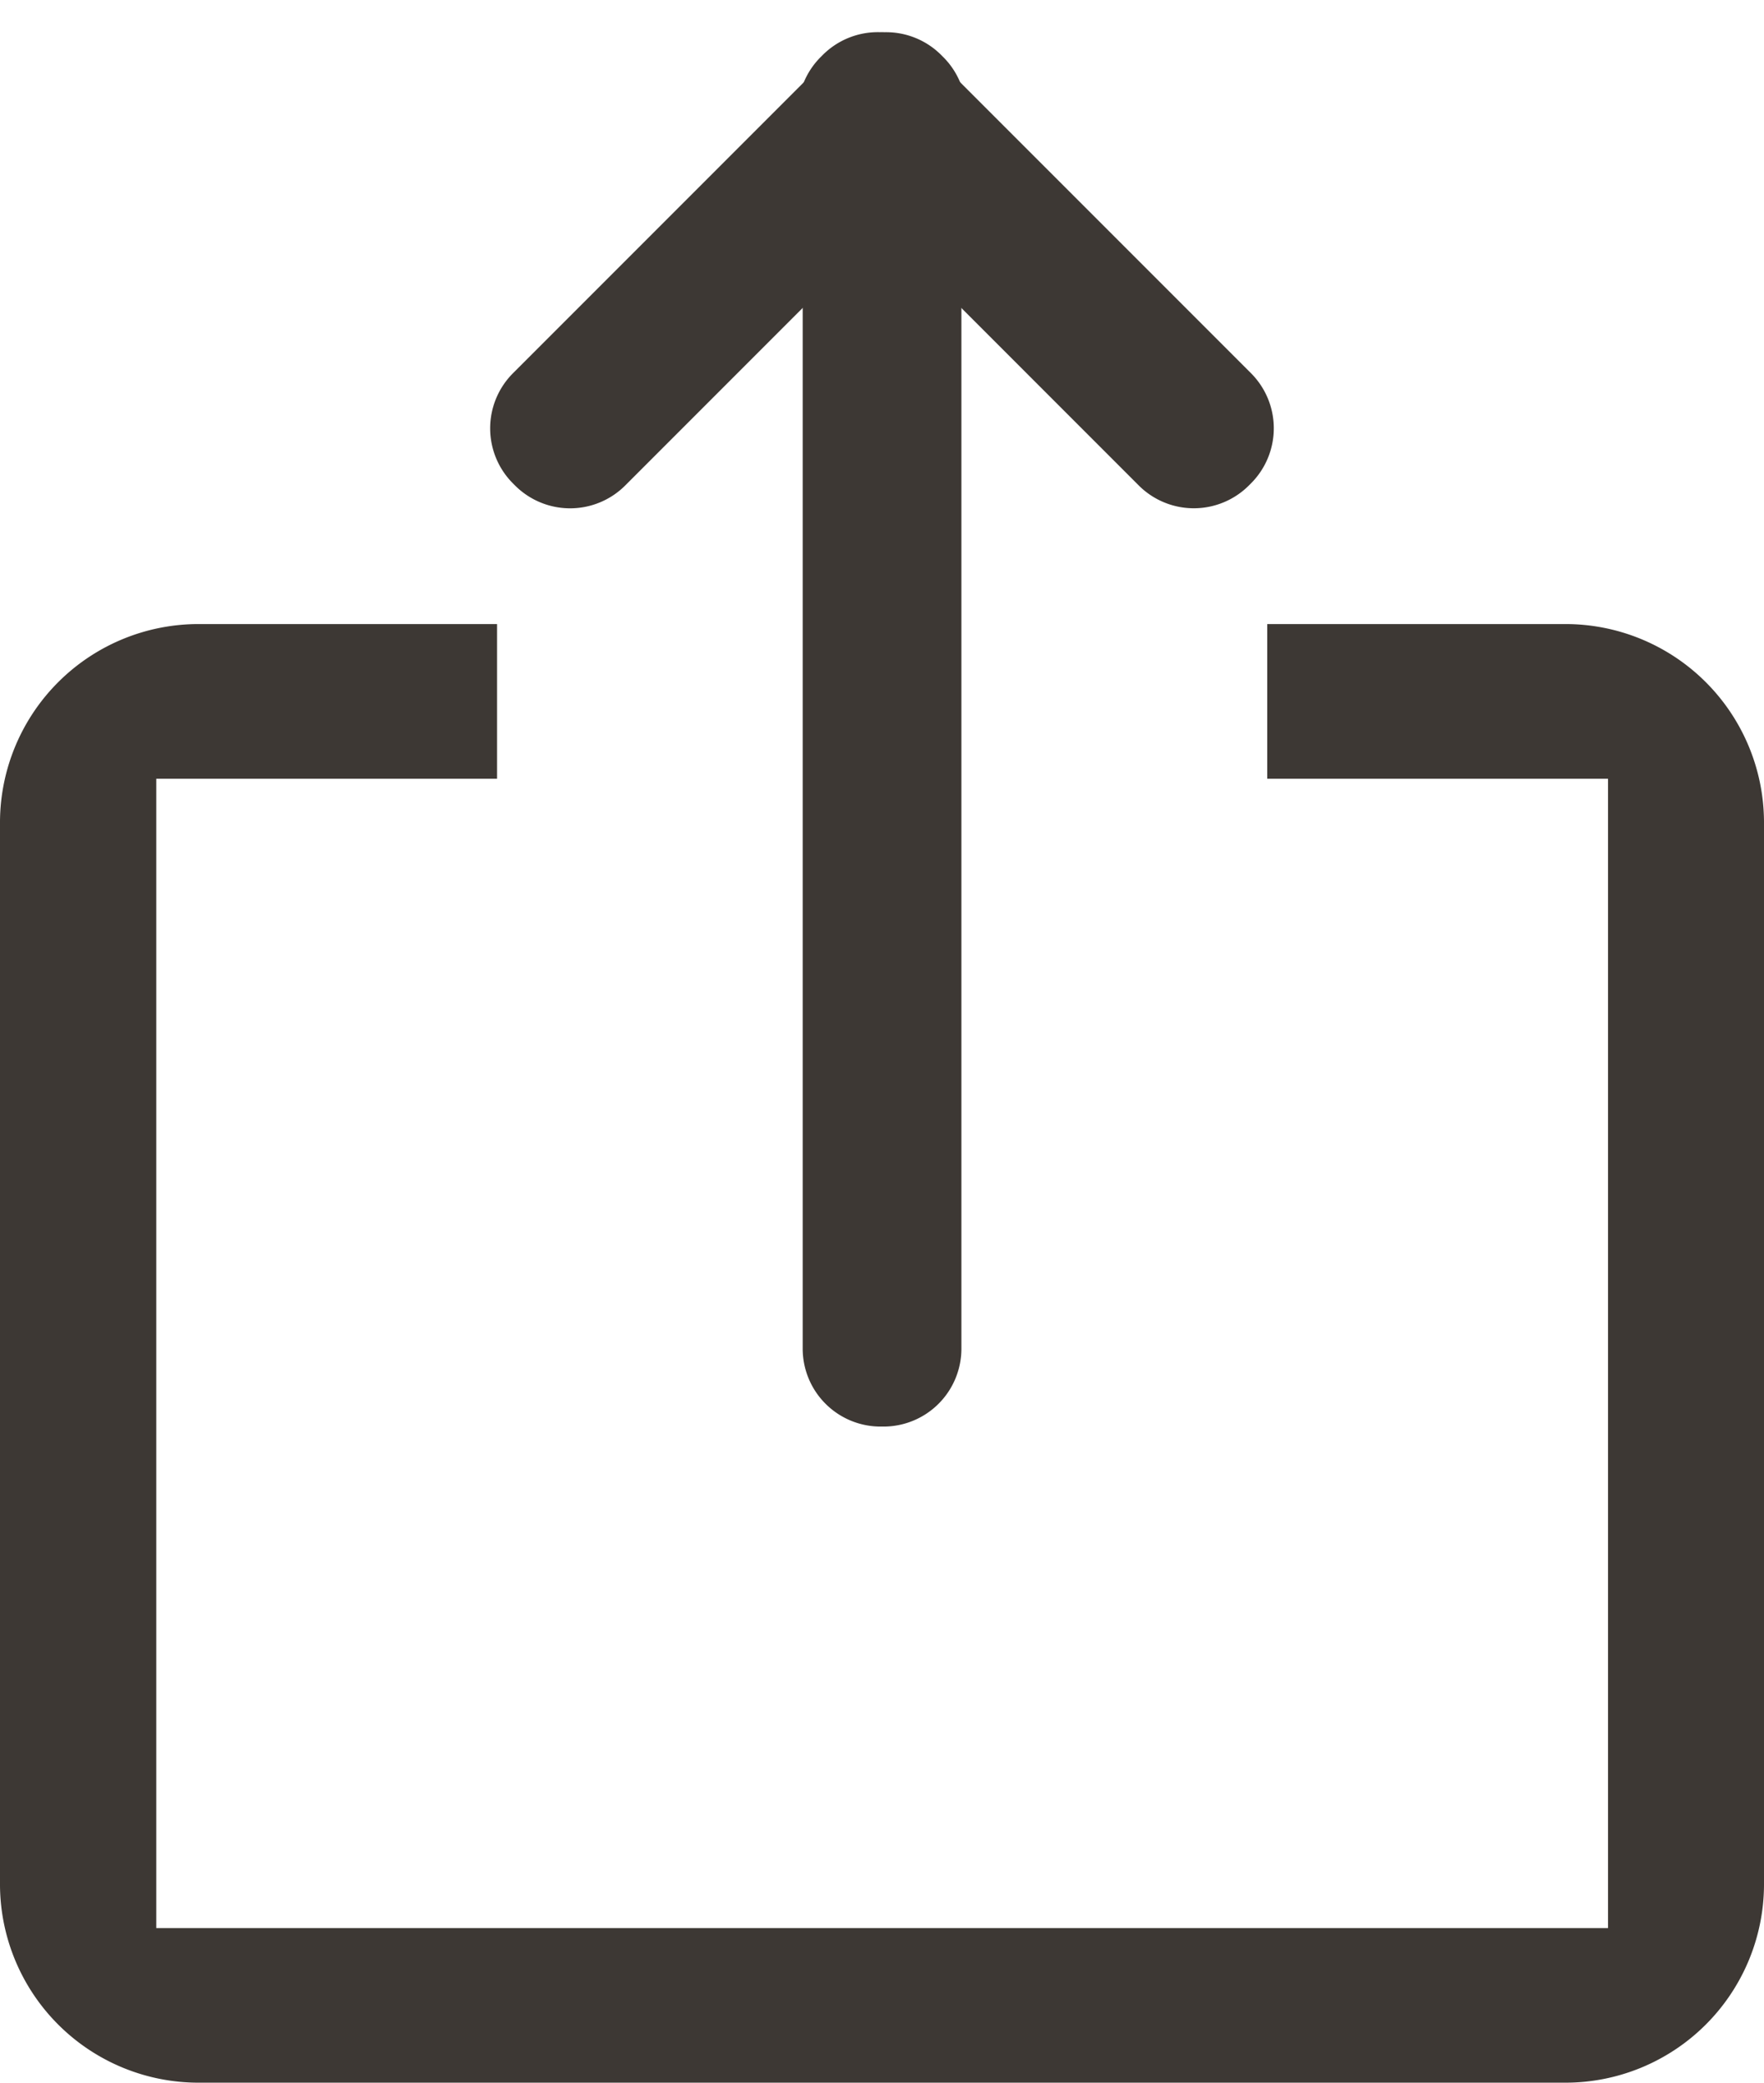 <svg xmlns="http://www.w3.org/2000/svg" width="18.117" height="21.384" viewBox="0 0 18.117 21.384">
  <g id="Group_9520" data-name="Group 9520" transform="translate(-1750.95 -210.69)">
    <g id="Group_4732" data-name="Group 4732" transform="translate(1751 209.76)">
      <path id="Path_29737" data-name="Path 29737" d="M5,8H2A1.986,1.986,0,0,0,0,9.975V20.9a1.987,1.987,0,0,0,2,1.975H16.02a1.986,1.986,0,0,0,2-1.975V9.975A1.987,1.987,0,0,0,16.02,8H13.012V9.488h3.5v11.9H1.5V9.488H5Z" transform="translate(0 -0.613)" fill="#3d3834" fill-rule="evenodd"/>
      <path id="Path_29737_-_Outline" data-name="Path 29737 - Outline" d="M2,7.95H5.055V9.538h-3.5v11.8H16.465V9.538h-3.5V7.95H16.02a2.039,2.039,0,0,1,2.047,2.025V20.9a2.039,2.039,0,0,1-2.047,2.025H2A2.039,2.039,0,0,1-.05,20.9V9.975A2.039,2.039,0,0,1,2,7.95Zm2.958.1H2A1.939,1.939,0,0,0,.05,9.975V20.9A1.939,1.939,0,0,0,2,22.826H16.02A1.939,1.939,0,0,0,17.967,20.9V9.975A1.939,1.939,0,0,0,16.02,8.05H13.062V9.438h3.5v12H1.451v-12h3.5Z" transform="translate(0 -0.613)" fill="#3d3834"/>
      <g id="Group_9715" data-name="Group 9715" transform="translate(0 1)">
        <rect id="Rectangle_1799" data-name="Rectangle 1799" width="1.53" height="13.259" rx="0.75" transform="translate(8.244 1.267)" fill="#3d3834"/>
        <path id="Rectangle_1799_-_Outline" data-name="Rectangle 1799 - Outline" d="M.75-.05H.78a.8.8,0,0,1,.8.8V12.509a.8.8,0,0,1-.8.8H.75a.8.8,0,0,1-.8-.8V.75A.8.8,0,0,1,.75-.05ZM.78,13.209a.7.7,0,0,0,.7-.7V.75a.7.7,0,0,0-.7-.7H.75a.7.7,0,0,0-.7.7V12.509a.7.7,0,0,0,.7.7Z" transform="translate(8.244 1.267)" fill="#3d3834"/>
        <rect id="Rectangle_1800" data-name="Rectangle 1800" width="1.53" height="6.12" rx="0.75" transform="translate(9.051 0) rotate(45)" fill="#3d3834"/>
        <path id="Rectangle_1800_-_Outline" data-name="Rectangle 1800 - Outline" d="M.75-.05H.78a.8.8,0,0,1,.8.8V5.37a.8.8,0,0,1-.8.8H.75a.8.8,0,0,1-.8-.8V.75A.8.8,0,0,1,.75-.05ZM.78,6.07a.7.7,0,0,0,.7-.7V.75a.7.7,0,0,0-.7-.7H.75a.7.7,0,0,0-.7.7V5.37a.7.7,0,0,0,.7.7Z" transform="translate(9.051 0) rotate(45)" fill="#3d3834"/>
        <rect id="Rectangle_1801" data-name="Rectangle 1801" width="1.53" height="6.12" rx="0.75" transform="translate(13.293 4.327) rotate(135)" fill="#3d3834"/>
        <path id="Rectangle_1801_-_Outline" data-name="Rectangle 1801 - Outline" d="M.75-.05H.78a.8.8,0,0,1,.8.8V5.37a.8.8,0,0,1-.8.8H.75a.8.8,0,0,1-.8-.8V.75A.8.8,0,0,1,.75-.05ZM.78,6.07a.7.7,0,0,0,.7-.7V.75a.7.7,0,0,0-.7-.7H.75a.7.7,0,0,0-.7.7V5.37a.7.7,0,0,0,.7.7Z" transform="translate(13.293 4.327) rotate(135)" fill="#3d3834"/>
      </g>
    </g>
  </g>
</svg>
